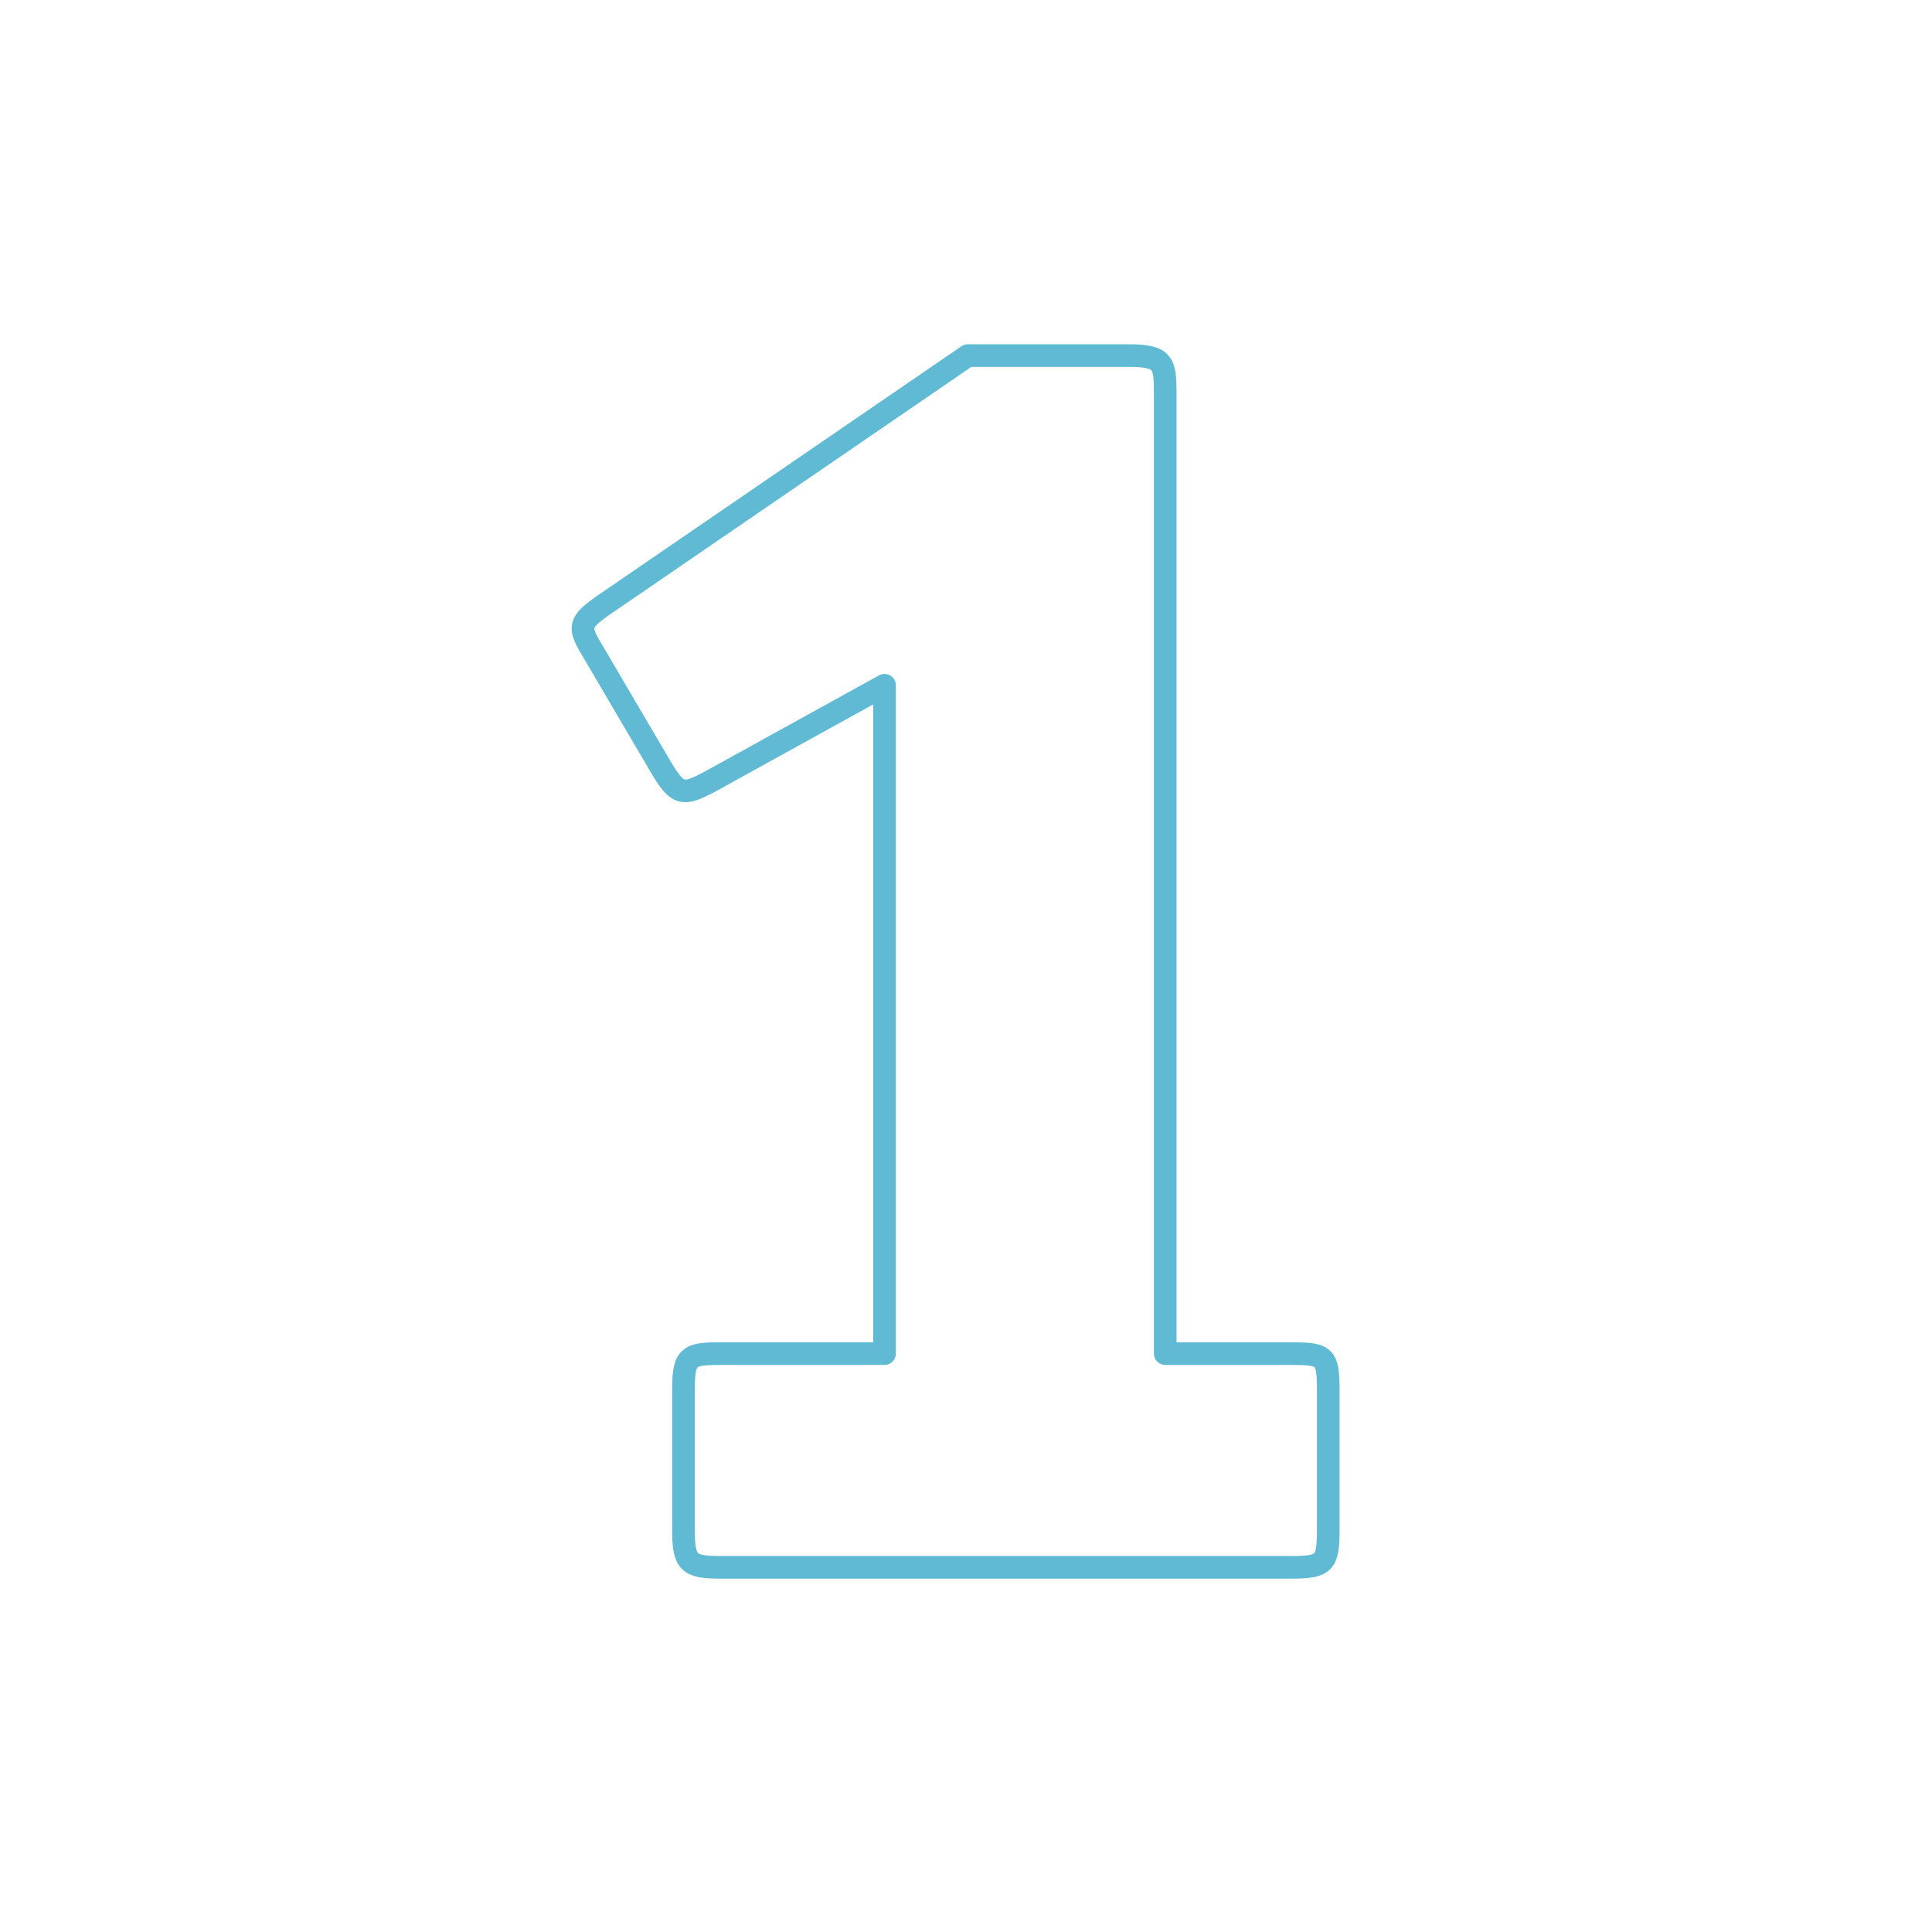 <?xml version="1.0" encoding="UTF-8"?>
<svg id="Ebene_1" data-name="Ebene 1" xmlns="http://www.w3.org/2000/svg" viewBox="0 0 512 512">
  <defs>
    <style>
      .cls-1 {
        fill: none;
        stroke: #60bad3;
        stroke-linecap: round;
        stroke-linejoin: round;
        stroke-width: 6px;
      }
    </style>
  </defs>
  <path class="cls-1" d="M341.92,415.36h-150.72c-8.64,0-10.08-.96-10.08-10.08v-36.96c0-9.12,1.44-9.6,10.08-9.6h43.2v-177.12l-46.08,25.44c-7.2,3.84-8.64,3.84-12.96-3.36l-17.76-30.24c-4.32-7.2-4.8-8.16,2.88-13.44l96-65.76h42.72c9.12,0,9.6,1.92,9.6,10.08v254.4h33.12c9.12,0,10.08.48,10.08,9.6v36.96c0,9.12-.96,10.08-10.08,10.08Z"/>
</svg>